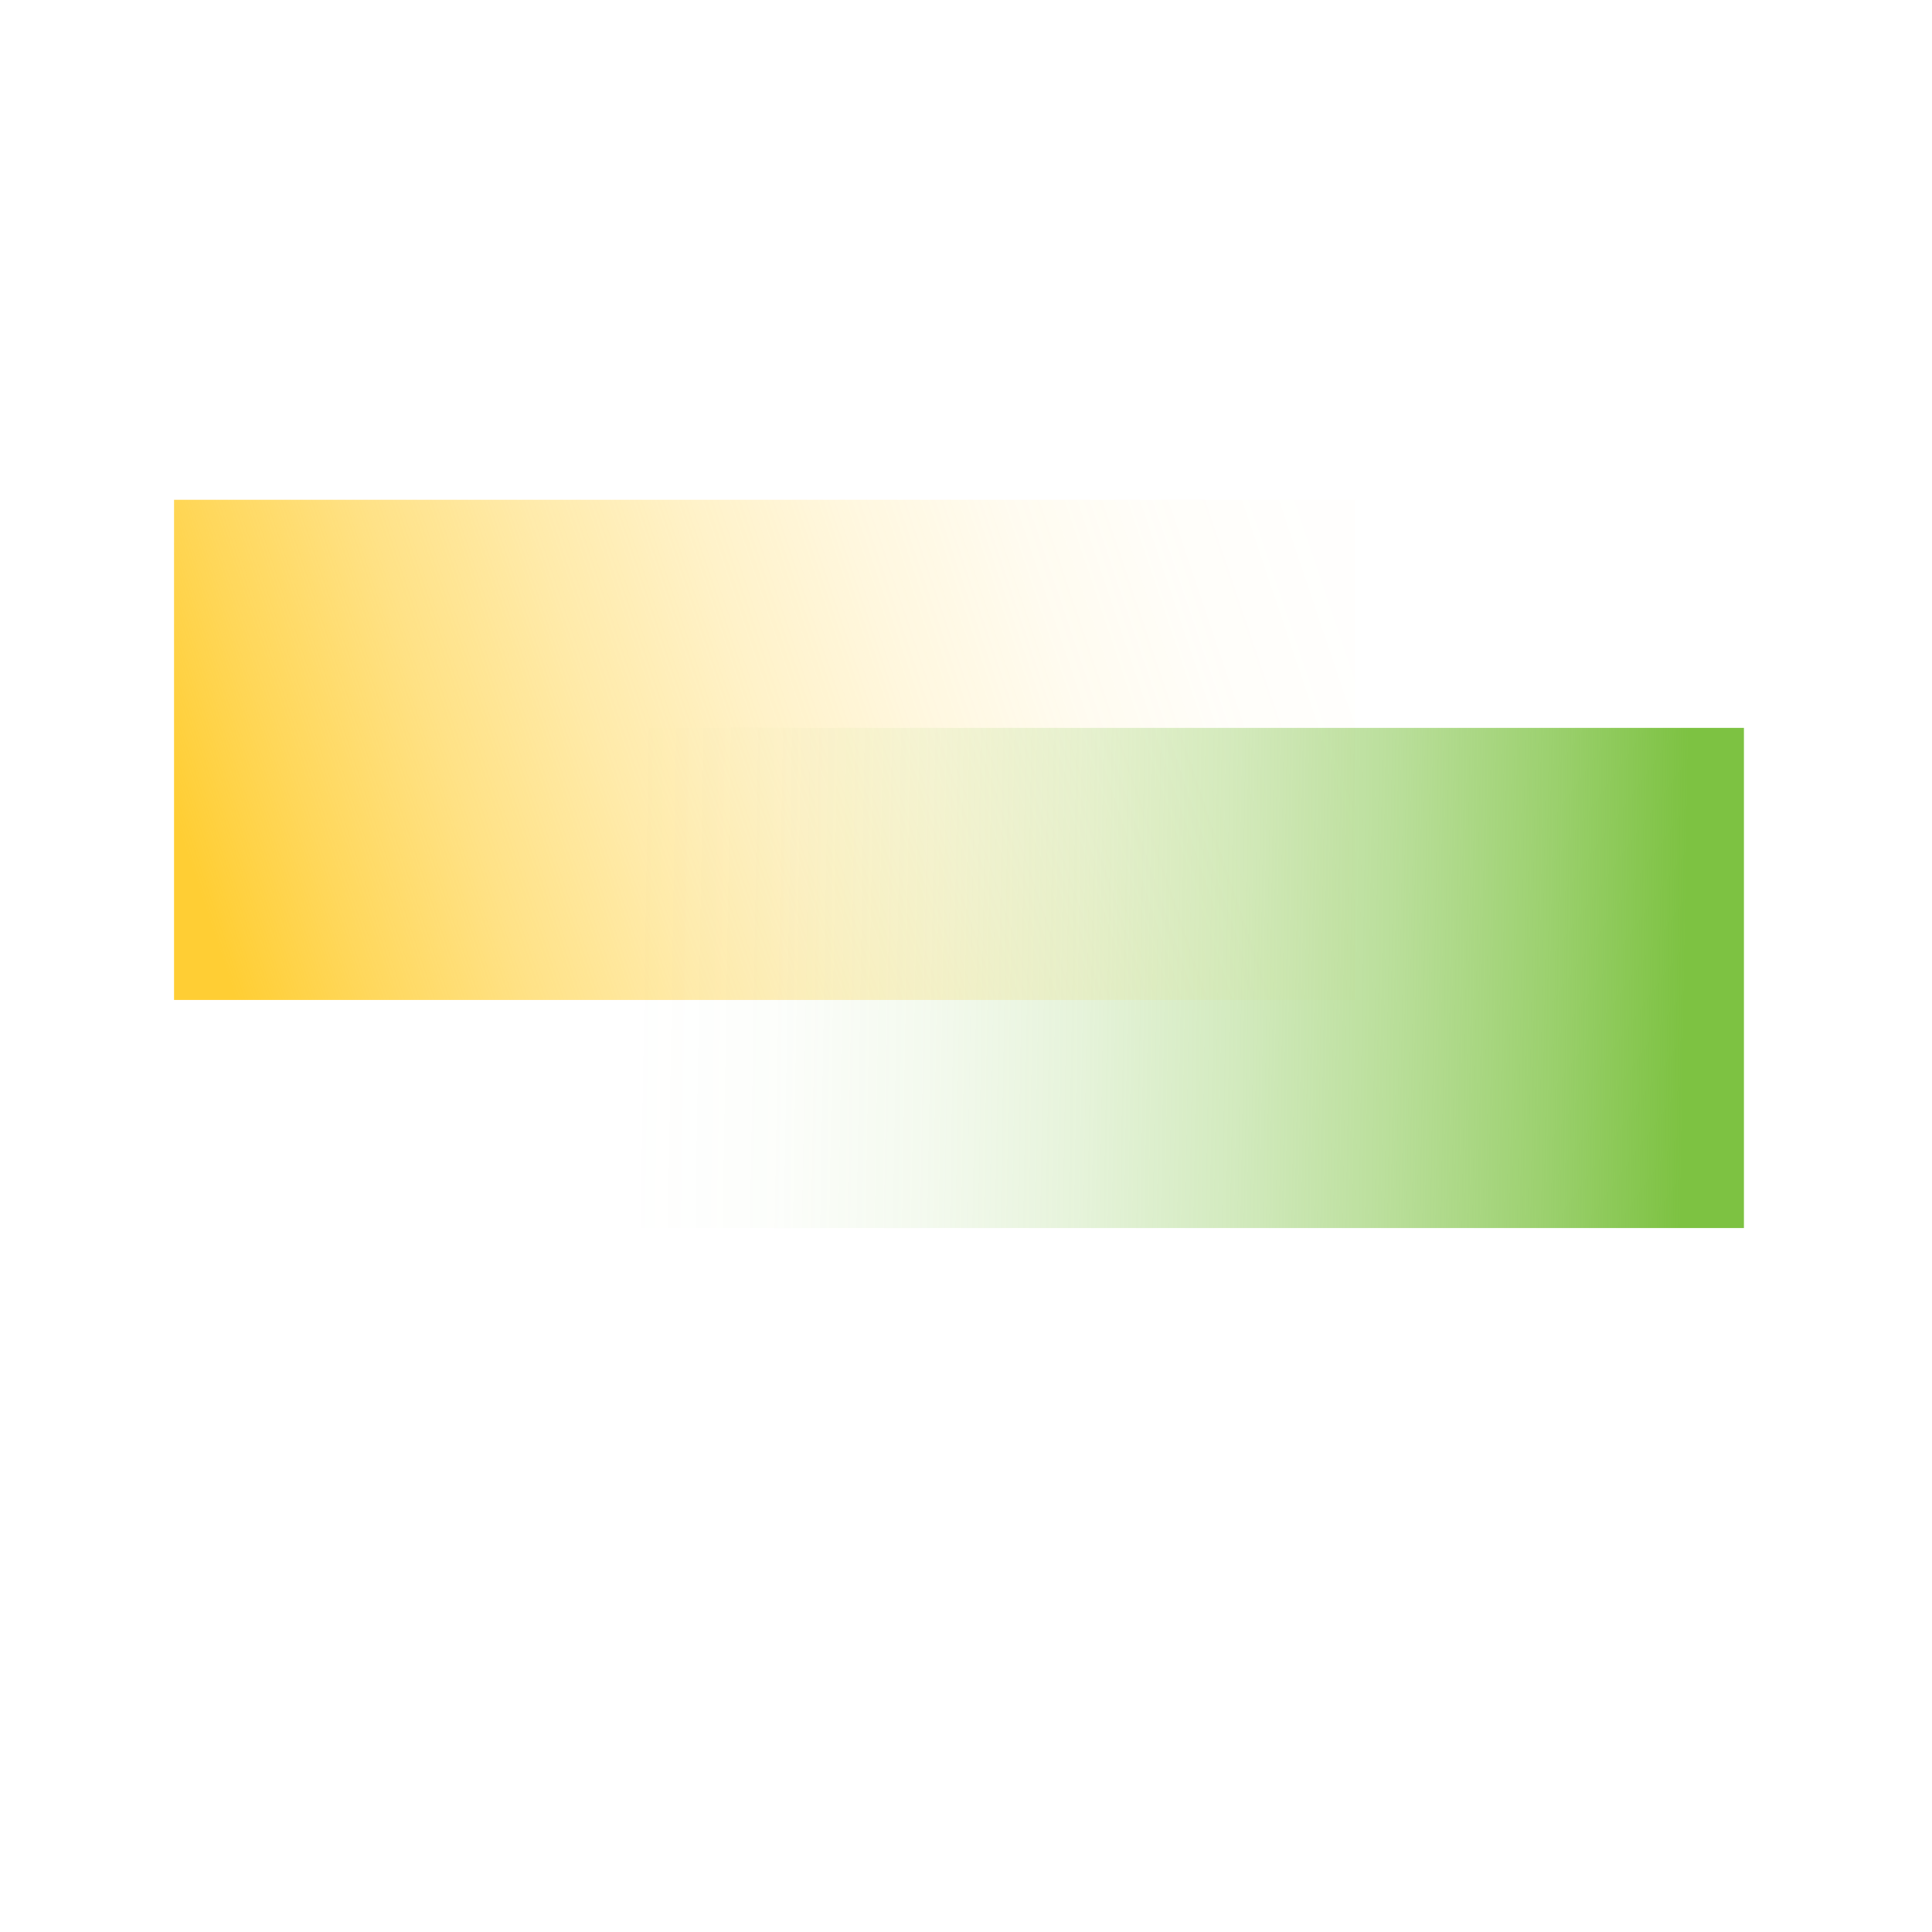 <?xml version="1.0" encoding="UTF-8"?>
<svg xmlns="http://www.w3.org/2000/svg" xmlns:xlink="http://www.w3.org/1999/xlink" viewBox="0 0 500 500">
  <defs>
    <style>
      .cls-1 {
        fill: url(#New_Gradient_Swatch_copy);
      }

      .cls-1, .cls-2 {
        mix-blend-mode: multiply;
      }

      .cls-2 {
        fill: url(#New_Gradient_Swatch_copy_3);
      }

      .cls-3 {
        isolation: isolate;
      }
    </style>
    <linearGradient id="New_Gradient_Swatch_copy" data-name="New Gradient Swatch copy" x1="1523.022" y1="-4266.542" x2="1365.942" y2="-3997.08" gradientTransform="translate(4144.253 -1291.139) rotate(-142.002) scale(.897 .871) skewX(-13.603)" gradientUnits="userSpaceOnUse">
      <stop offset="0" stop-color="#ffce34"/>
      <stop offset=".106" stop-color="#ffce34" stop-opacity=".807"/>
      <stop offset=".235" stop-color="#ffce34" stop-opacity=".598"/>
      <stop offset=".366" stop-color="#ffce34" stop-opacity=".418"/>
      <stop offset=".497" stop-color="#ffce34" stop-opacity=".271"/>
      <stop offset=".626" stop-color="#ffce34" stop-opacity=".157"/>
      <stop offset=".753" stop-color="#ffce34" stop-opacity=".075"/>
      <stop offset=".879" stop-color="#ffce34" stop-opacity=".026"/>
      <stop offset="1" stop-color="#ffce34" stop-opacity=".01"/>
    </linearGradient>
    <linearGradient id="New_Gradient_Swatch_copy_3" data-name="New Gradient Swatch copy 3" x1="1705.153" y1="632.951" x2="1895.436" y2="828.343" gradientTransform="translate(2089.027 -337.784) rotate(142.002) scale(.897 .871) skewX(13.603)" gradientUnits="userSpaceOnUse">
      <stop offset="0" stop-color="#7dc242"/>
      <stop offset=".127" stop-color="#7dc242" stop-opacity=".768"/>
      <stop offset=".275" stop-color="#7dc242" stop-opacity=".536"/>
      <stop offset=".424" stop-color="#7dc242" stop-opacity=".343"/>
      <stop offset=".572" stop-color="#7dc242" stop-opacity=".193"/>
      <stop offset=".718" stop-color="#7dc242" stop-opacity=".086"/>
      <stop offset=".861" stop-color="#7dc242" stop-opacity=".021"/>
      <stop offset="1" stop-color="#7dc242" stop-opacity="0"/>
    </linearGradient>
  </defs>
  <g class="cls-3">
    <g id="_x32_2">
      <rect class="cls-1" x="45.043" y="129.344" width="305.688" height="129.443"/>
      <rect class="cls-2" x="145.64" y="188.374" width="305.688" height="129.443"/>
    </g>
  </g>
</svg>